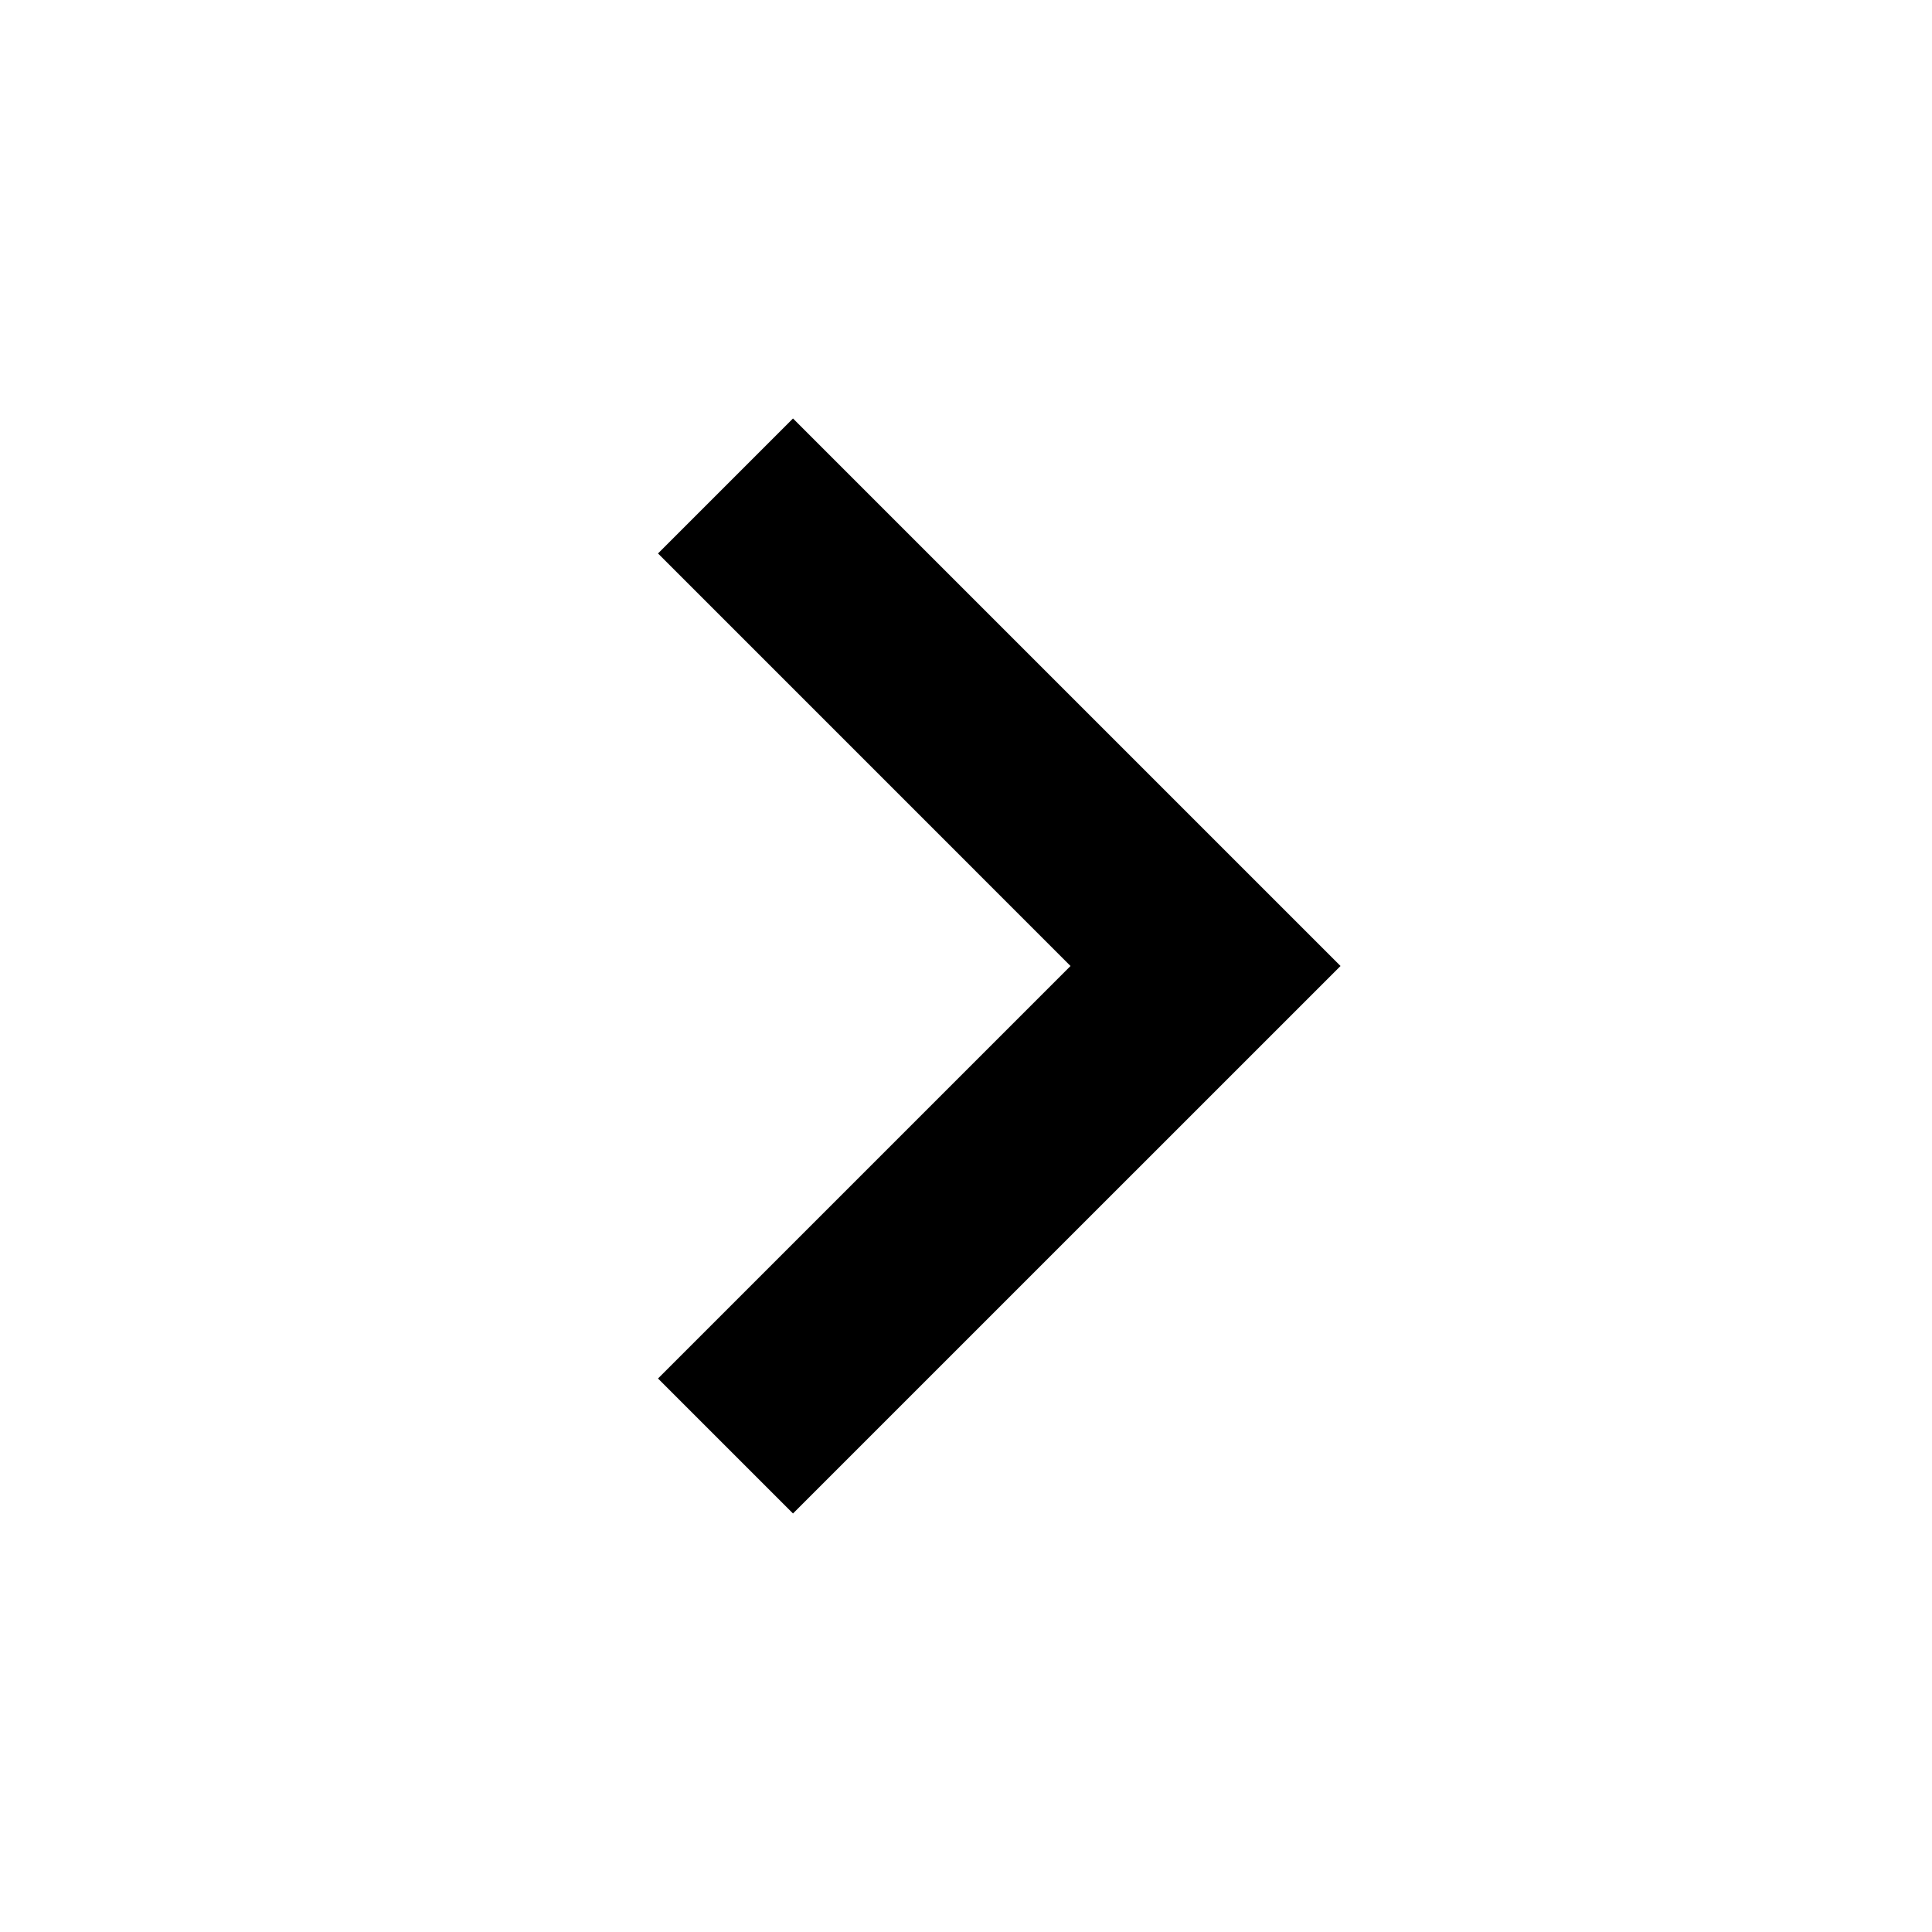 <?xml version="1.0" encoding="UTF-8"?>
<!-- The Best Svg Icon site in the world: iconSvg.co, Visit us! https://iconsvg.co -->
<svg fill="#000000" width="800px" height="800px" version="1.1" viewBox="144 144 512 512" xmlns="http://www.w3.org/2000/svg">
 <path d="m354.15 545.09 145.1-145.09-145.1-145.1-35.77 35.77 109.32 109.33-109.32 109.32z"/>
</svg>